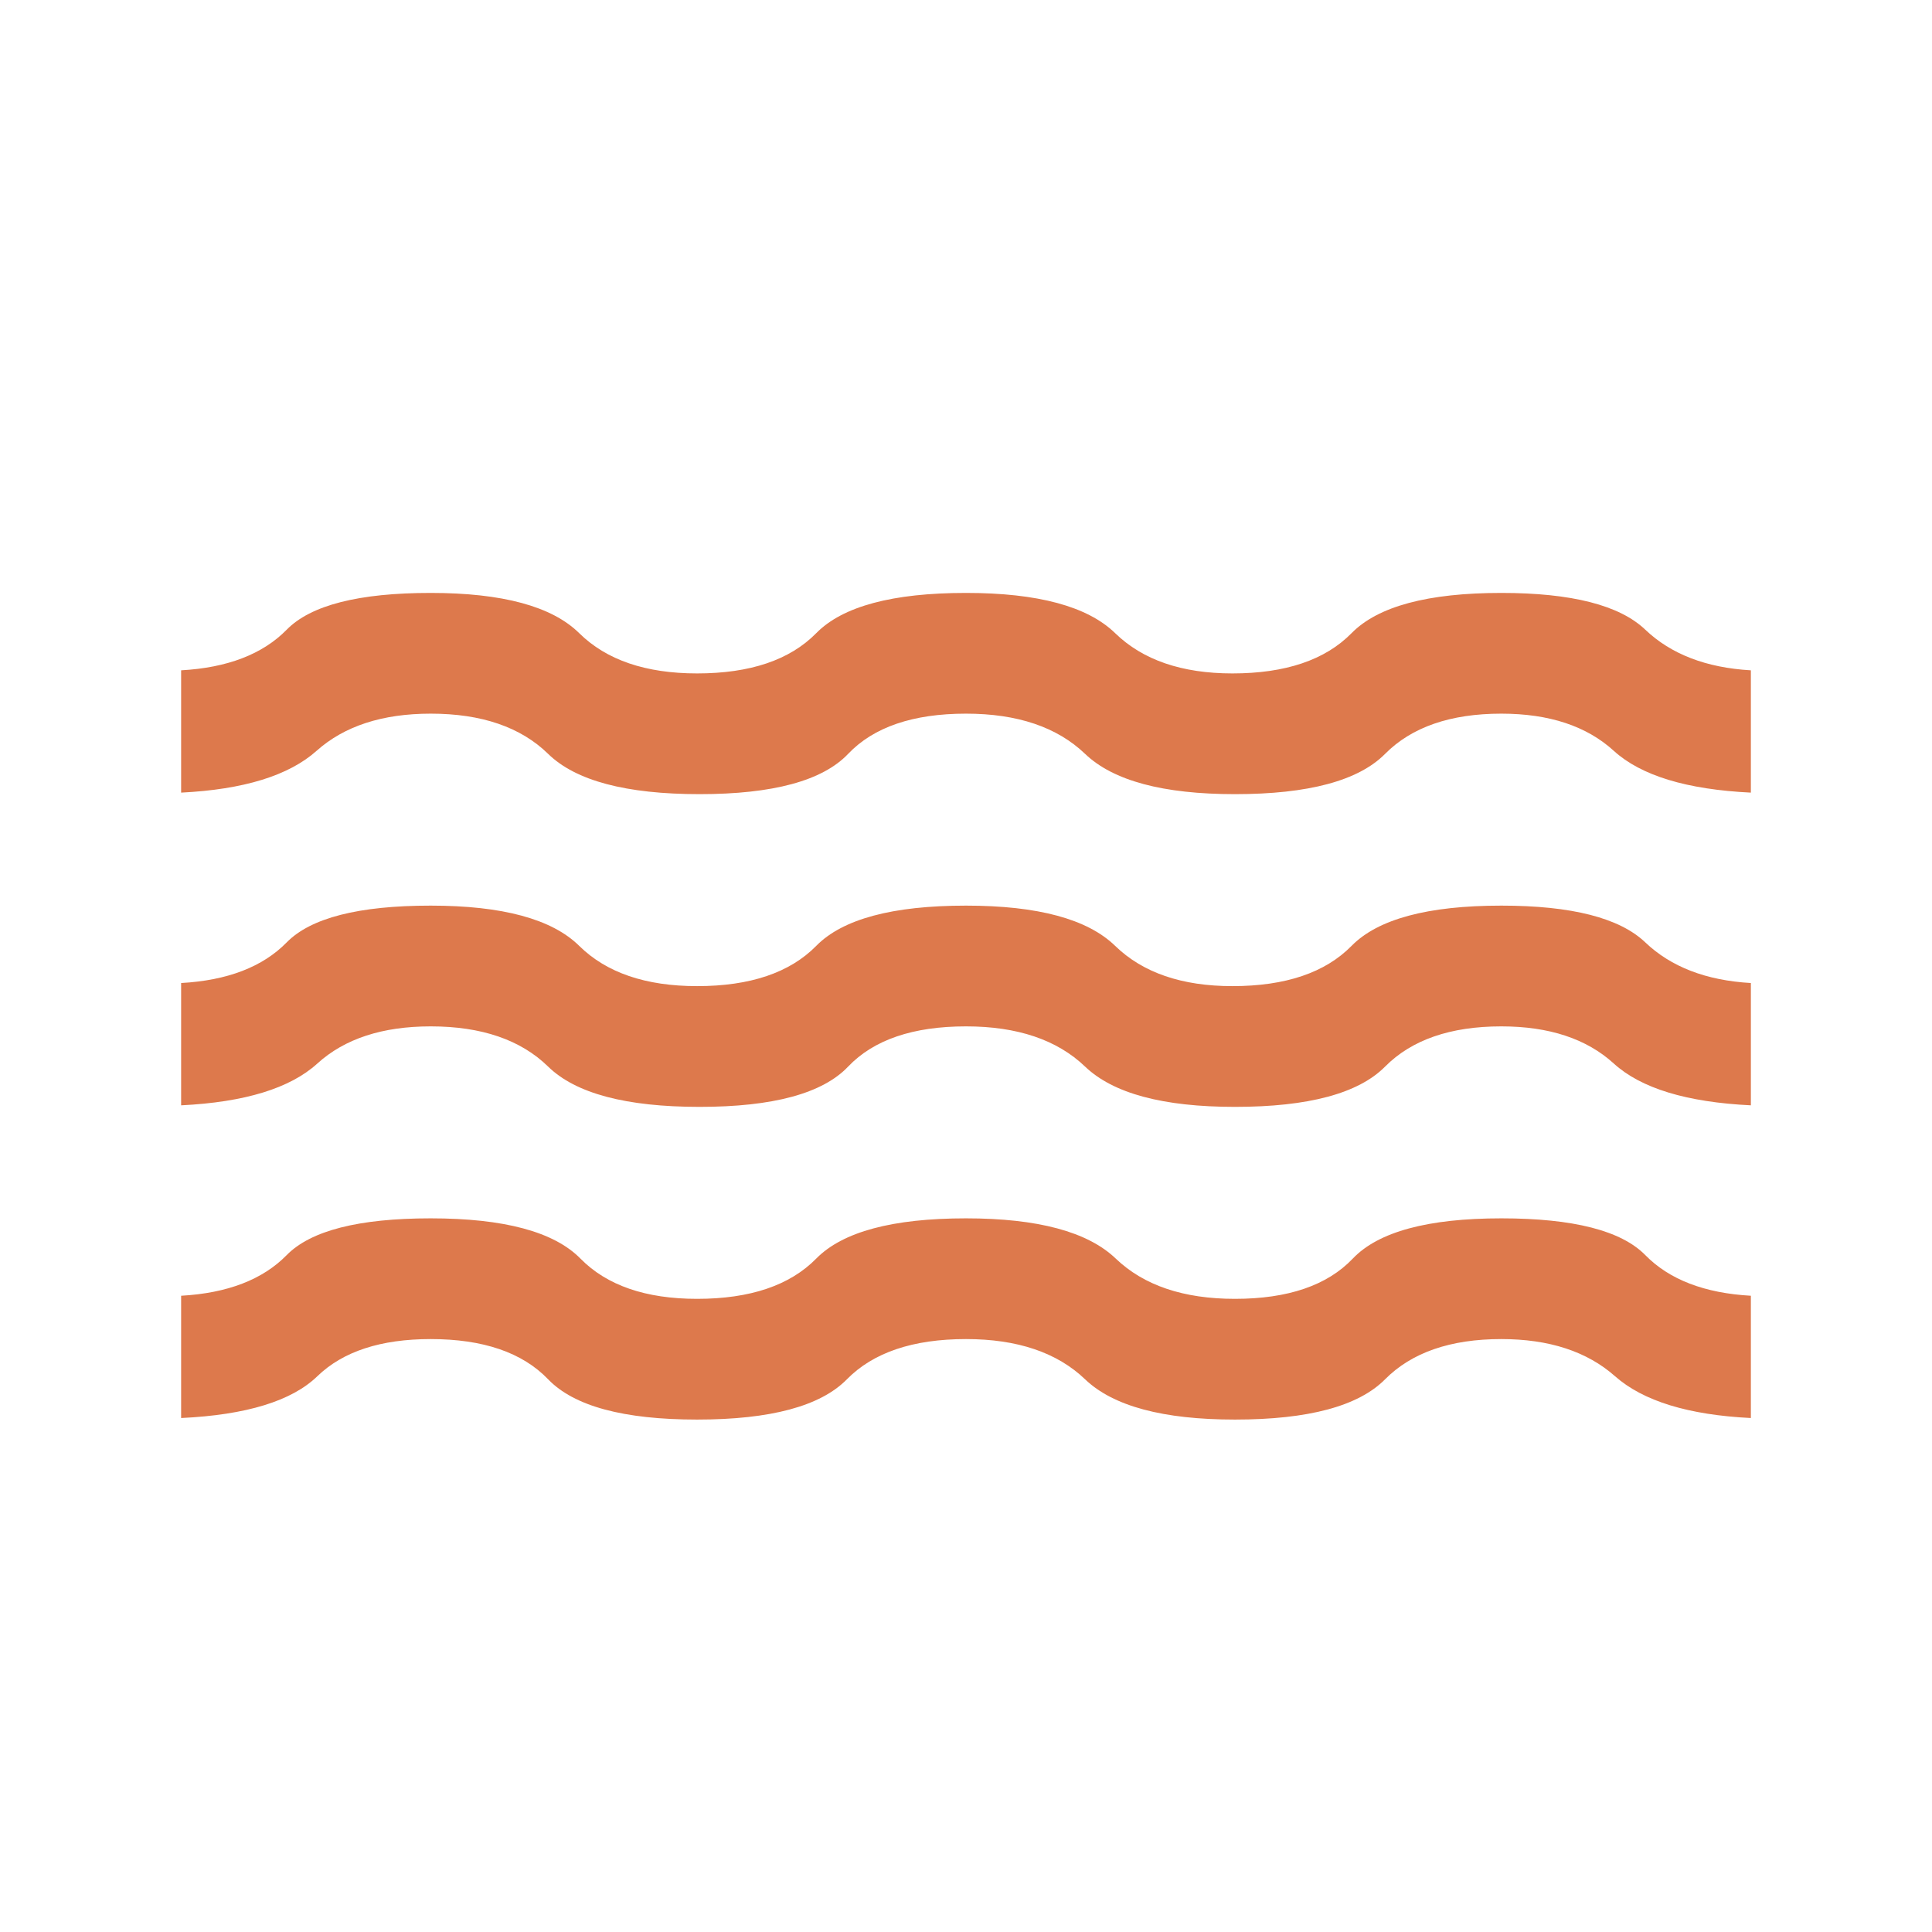 <svg xmlns="http://www.w3.org/2000/svg" height="45px" viewBox="0 -960 960 960" width="45px" fill="#dd794c"><path d="M90-255.39v-60.76q34.54-1.93 52.46-20.2 17.93-18.26 71.54-18.26 54.77 0 74.42 20 19.66 20 57.96 20 39.54 0 59.2-20 19.65-20 74.42-20 53.54 0 74.42 20 20.89 20 59.2 20 39.53 0 58.57-20t73.81-20q53.61 0 71.54 18.26 17.92 18.27 52.46 20.2v60.76q-46.62-2.3-67.5-20.77-20.88-18.46-56.5-18.46-37.92 0-57.77 20t-74.61 20q-53.54 0-74.43-20-20.88-20-59.19-20-39.54 0-59.19 20-19.66 20-74.43 20-54.76 0-74-20-19.23-20-58.38-20-37.23 0-56.31 18.46-19.07 18.47-67.69 20.77Zm0-155.38v-60.77q34.54-1.92 52.46-20.19Q160.39-510 214-510q53.54 0 73.81 20 20.27 20 58.57 20 39.54 0 59.2-20 19.65-20 74.42-20 53.54 0 74.12 20 20.57 20 58.26 20 39.54 0 59.2-20 19.65-20 74.42-20 52.38 0 71.54 18.27 19.15 18.27 52.46 20.19v60.77q-47.85-2.31-68.12-20.77Q781.62-450 746-450q-37.92 0-57.77 20t-74.61 20q-53.54 0-74.43-20-20.88-20-59.19-20-39.54 0-58.58 20t-73.8 20q-54.77 0-75.24-20-20.46-20-58.38-20-36 0-56.31 18.46-20.31 18.46-67.69 20.77Zm0-155.38v-60.77q34.54-1.93 52.46-20.19 17.93-18.27 71.54-18.27 53.54 0 73.81 20 20.27 20 58.57 20 39.54 0 59.2-20 19.65-20 74.42-20 53.54 0 74.12 20 20.57 20 58.26 20 39.54 0 59.2-20 19.65-20 74.42-20 52.38 0 71.54 18.27 19.15 18.26 52.46 20.19v60.77q-47.85-2.31-68.12-20.77-20.26-18.47-55.88-18.47-37.92 0-57.77 20t-74.61 20q-53.54 0-74.43-20-20.88-20-59.19-20-39.54 0-58.58 20t-73.8 20q-54.77 0-75.24-20-20.46-20-58.38-20-36 0-56.69 18.47-20.69 18.46-67.31 20.77Z"/></svg>